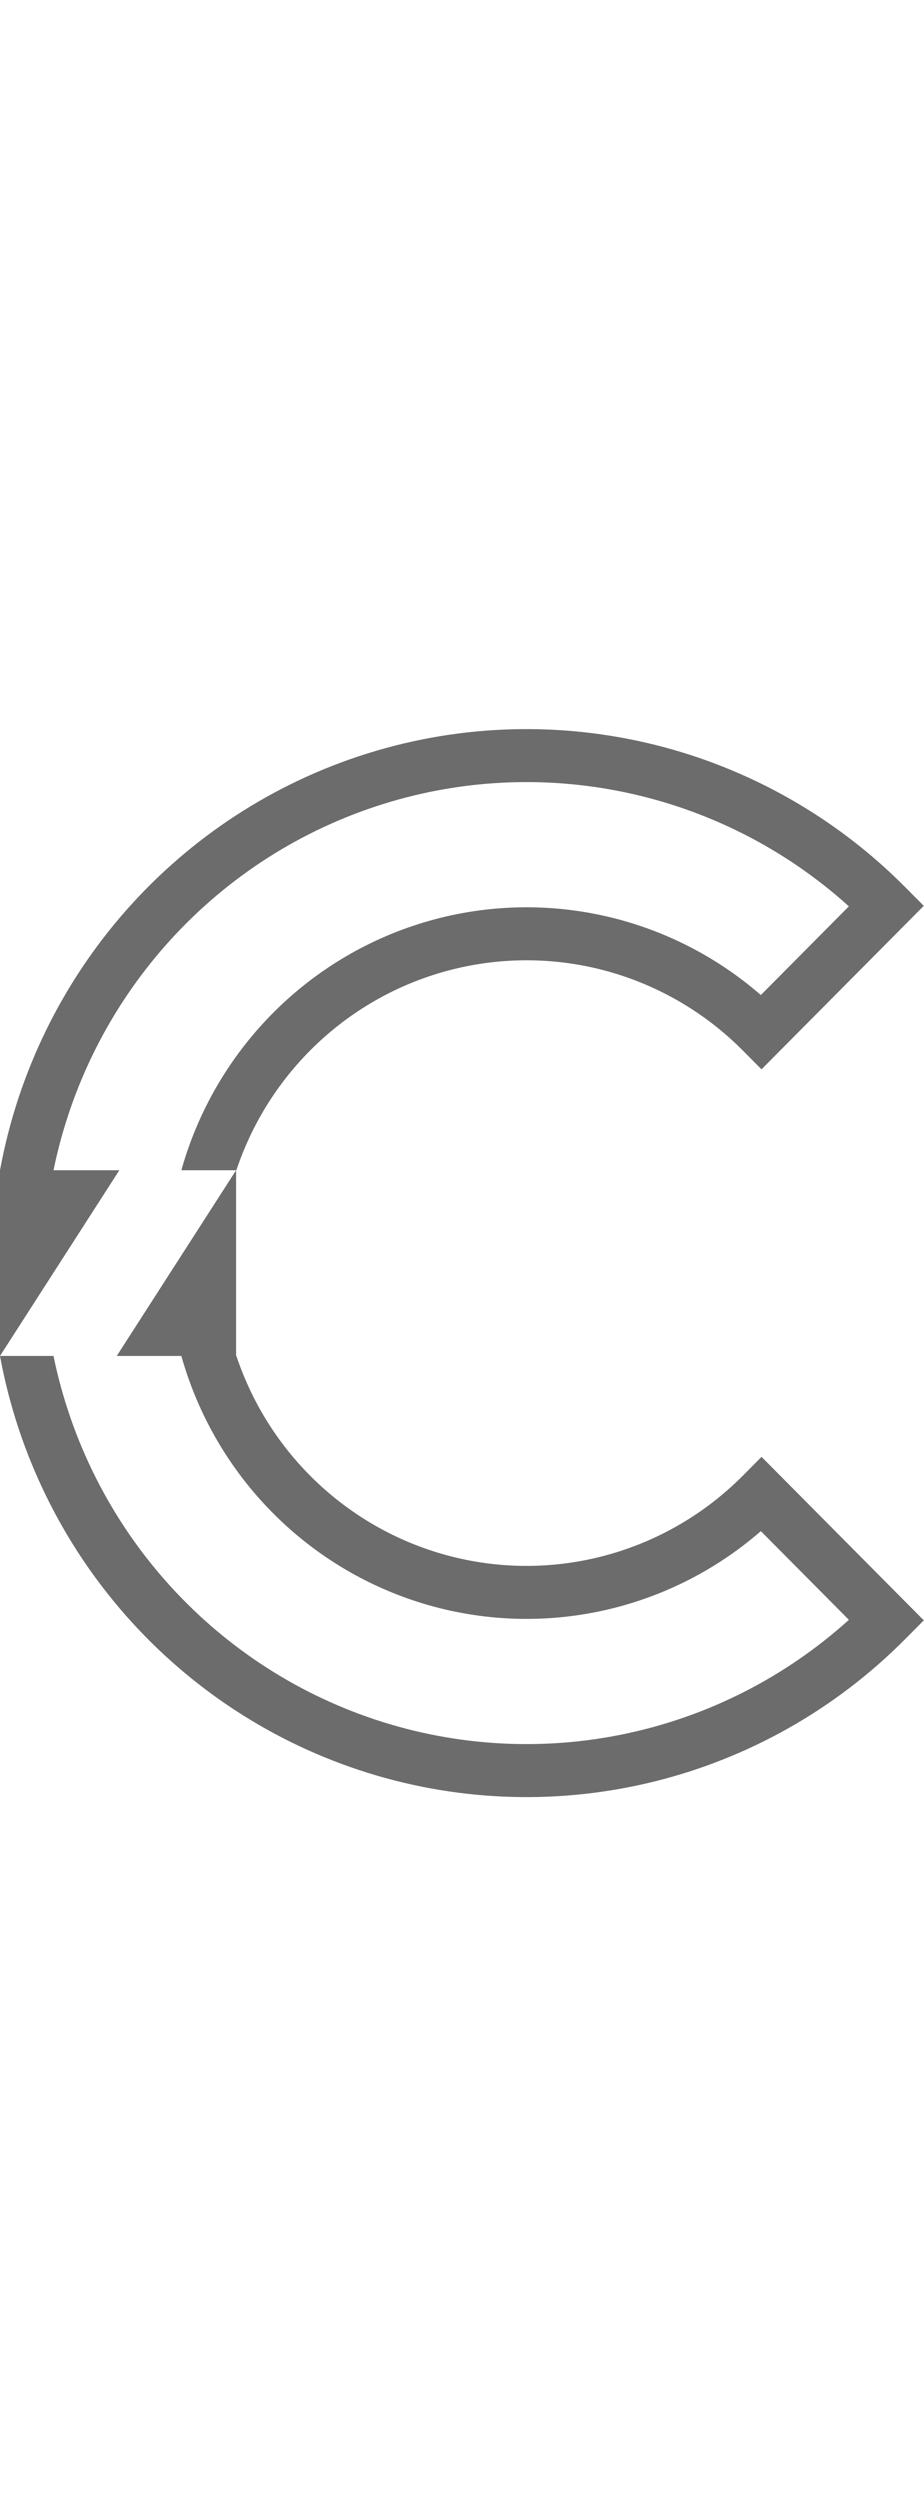 <svg width="37" height="100" viewBox="0 0 37 100" fill="none" xmlns="http://www.w3.org/2000/svg">
<g clip-path="url(#clip0_2258_9033)">
<path d="M29.749 59.026C26.749 62.044 22.413 63.287 18.284 62.312C14.155 61.338 10.819 58.285 9.466 54.24H9.454V46.811L4.675 54.24H7.262C8.599 58.992 12.254 62.728 16.954 64.148C21.655 65.568 26.751 64.474 30.467 61.248L33.992 64.796C28.838 69.445 21.608 70.968 15.034 68.789C8.459 66.61 3.543 61.061 2.143 54.24H0C1.451 62.119 7.121 68.54 14.726 70.916C22.33 73.292 30.617 71.232 36.247 65.566L36.992 64.816L30.494 58.276L29.749 59.026Z" fill="#6C6C6C"/>
<path d="M2.143 46.811C3.543 39.99 8.459 34.441 15.033 32.262C21.607 30.083 28.838 31.606 33.992 36.255L30.467 39.803C26.751 36.577 21.655 35.483 16.954 36.903C12.254 38.322 8.598 42.059 7.262 46.811H9.465C10.819 42.766 14.154 39.713 18.284 38.739C22.413 37.764 26.749 39.007 29.748 42.025L30.493 42.775L36.991 36.235L36.246 35.486C30.616 29.82 22.33 27.76 14.725 30.136C7.121 32.512 1.451 38.932 0 46.811V54.24L4.779 46.811H2.143Z" fill="#6C6C6C"/>
</g>
<defs>
<clipPath id="clip0_2258_9033">
<rect width="37" height="43" fill="white" transform="translate(0 29)"/>
</clipPath>
</defs>
</svg>

